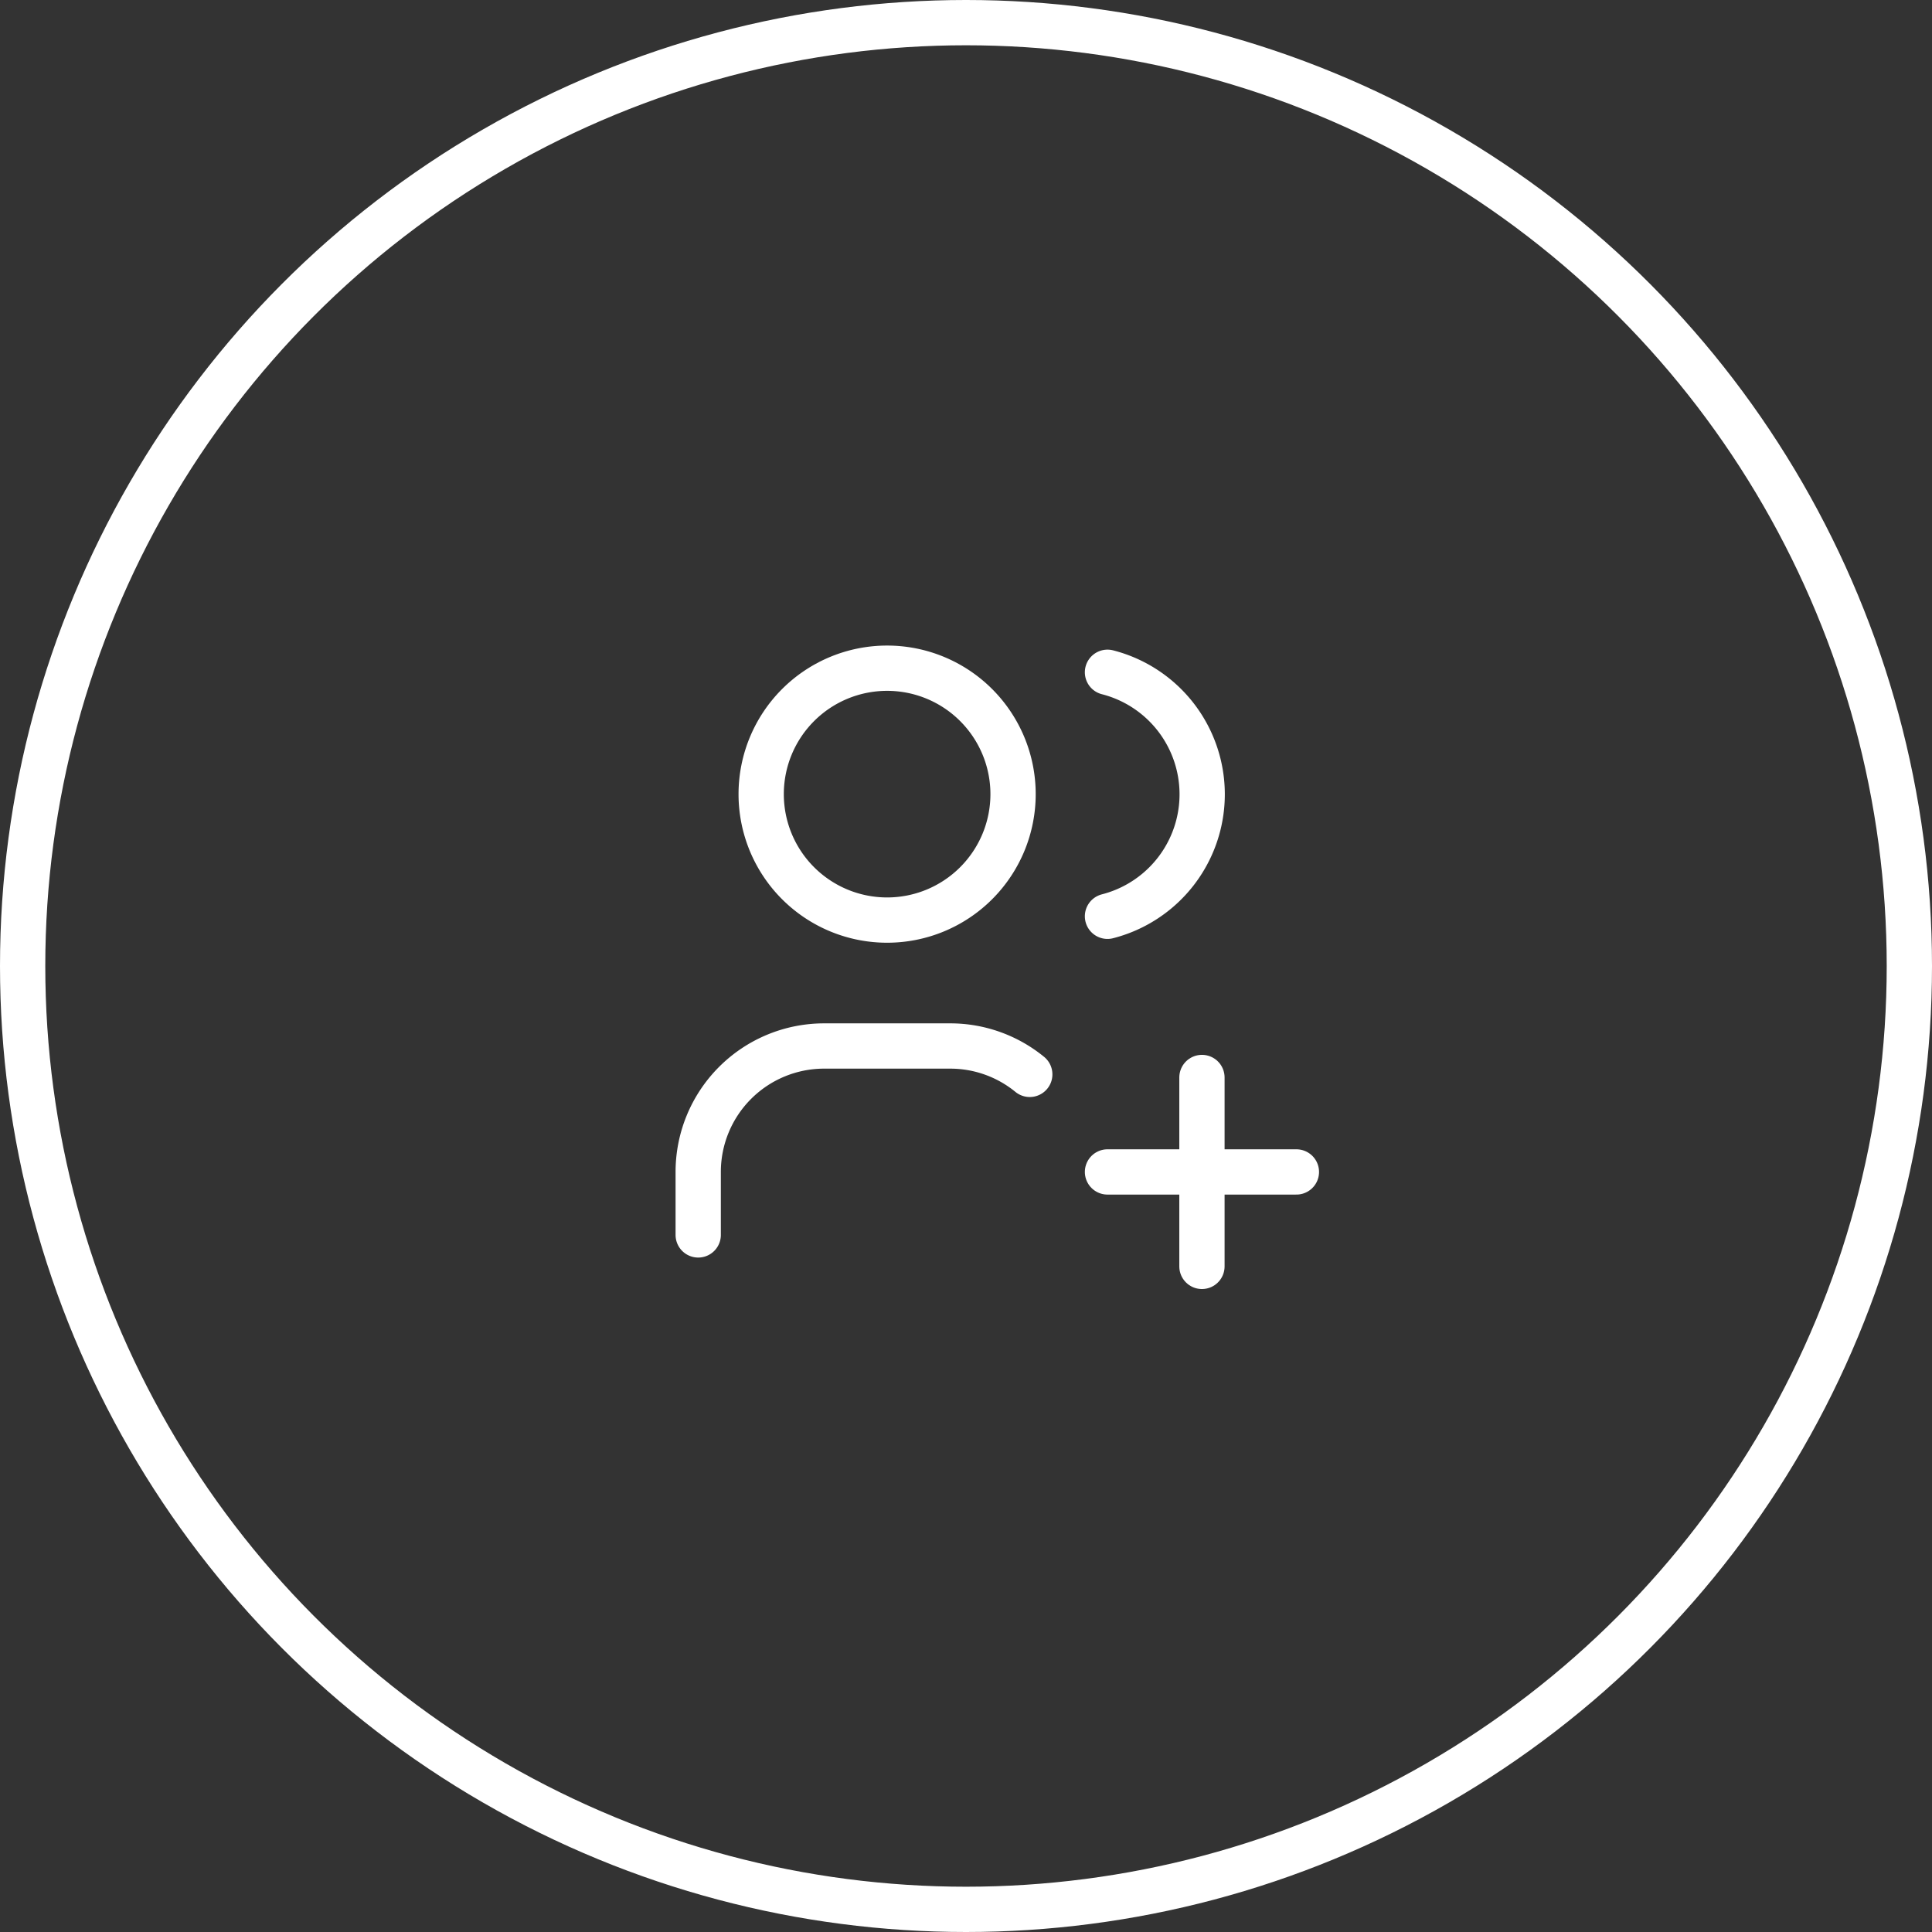 <svg xmlns="http://www.w3.org/2000/svg" width="64" height="64" viewBox="0 0 64 64">
  <rect x="0" y="0" width="64" height="64" fill="#333333" stroke="none"/>
  <g id="_2" data-name="2" transform="translate(-112 -1407)">
    <g id="Ellipse_502" data-name="Ellipse 502" transform="translate(112 1407)" fill="none" stroke="#fff" stroke-width="1.5">
      <circle cx="32" cy="32" r="32" stroke="none"/>
      <circle cx="32" cy="32" r="31.25" fill="none"/>
    </g>
    <g id="Group_17594" data-name="Group 17594" transform="translate(132 1426.006)">
      <path id="Path_25174" data-name="Path 25174" d="M0,0H25.03V25.03H0Z" fill="none"/>
      <path id="Path_25175" data-name="Path 25175" d="M5,7.172A4.172,4.172,0,1,0,9.172,3,4.172,4.172,0,0,0,5,7.172" transform="translate(0.215 0.129)" fill="none" stroke="#fff" stroke-linecap="round" stroke-linejoin="round" stroke-width="1.5"/>
      <path id="Path_25176" data-name="Path 25176" d="M3,21.258V19.172A4.172,4.172,0,0,1,7.172,15h4.172a4.158,4.158,0,0,1,2.639.94" transform="translate(0.129 0.644)" fill="none" stroke="#fff" stroke-linecap="round" stroke-linejoin="round" stroke-width="1.5"/>
      <path id="Path_25177" data-name="Path 25177" d="M16,3.13a4.172,4.172,0,0,1,0,8.083" transform="translate(0.687 0.134)" fill="none" stroke="#fff" stroke-linecap="round" stroke-linejoin="round" stroke-width="1.5"/>
      <path id="Path_25178" data-name="Path 25178" d="M16,19h6.258" transform="translate(0.687 0.816)" fill="none" stroke="#fff" stroke-linecap="round" stroke-linejoin="round" stroke-width="1.5"/>
      <path id="Path_25179" data-name="Path 25179" d="M19,16v6.258" transform="translate(0.816 0.687)" fill="none" stroke="#fff" stroke-linecap="round" stroke-linejoin="round" stroke-width="1.5"/>
    </g>
  </g>
</svg>
